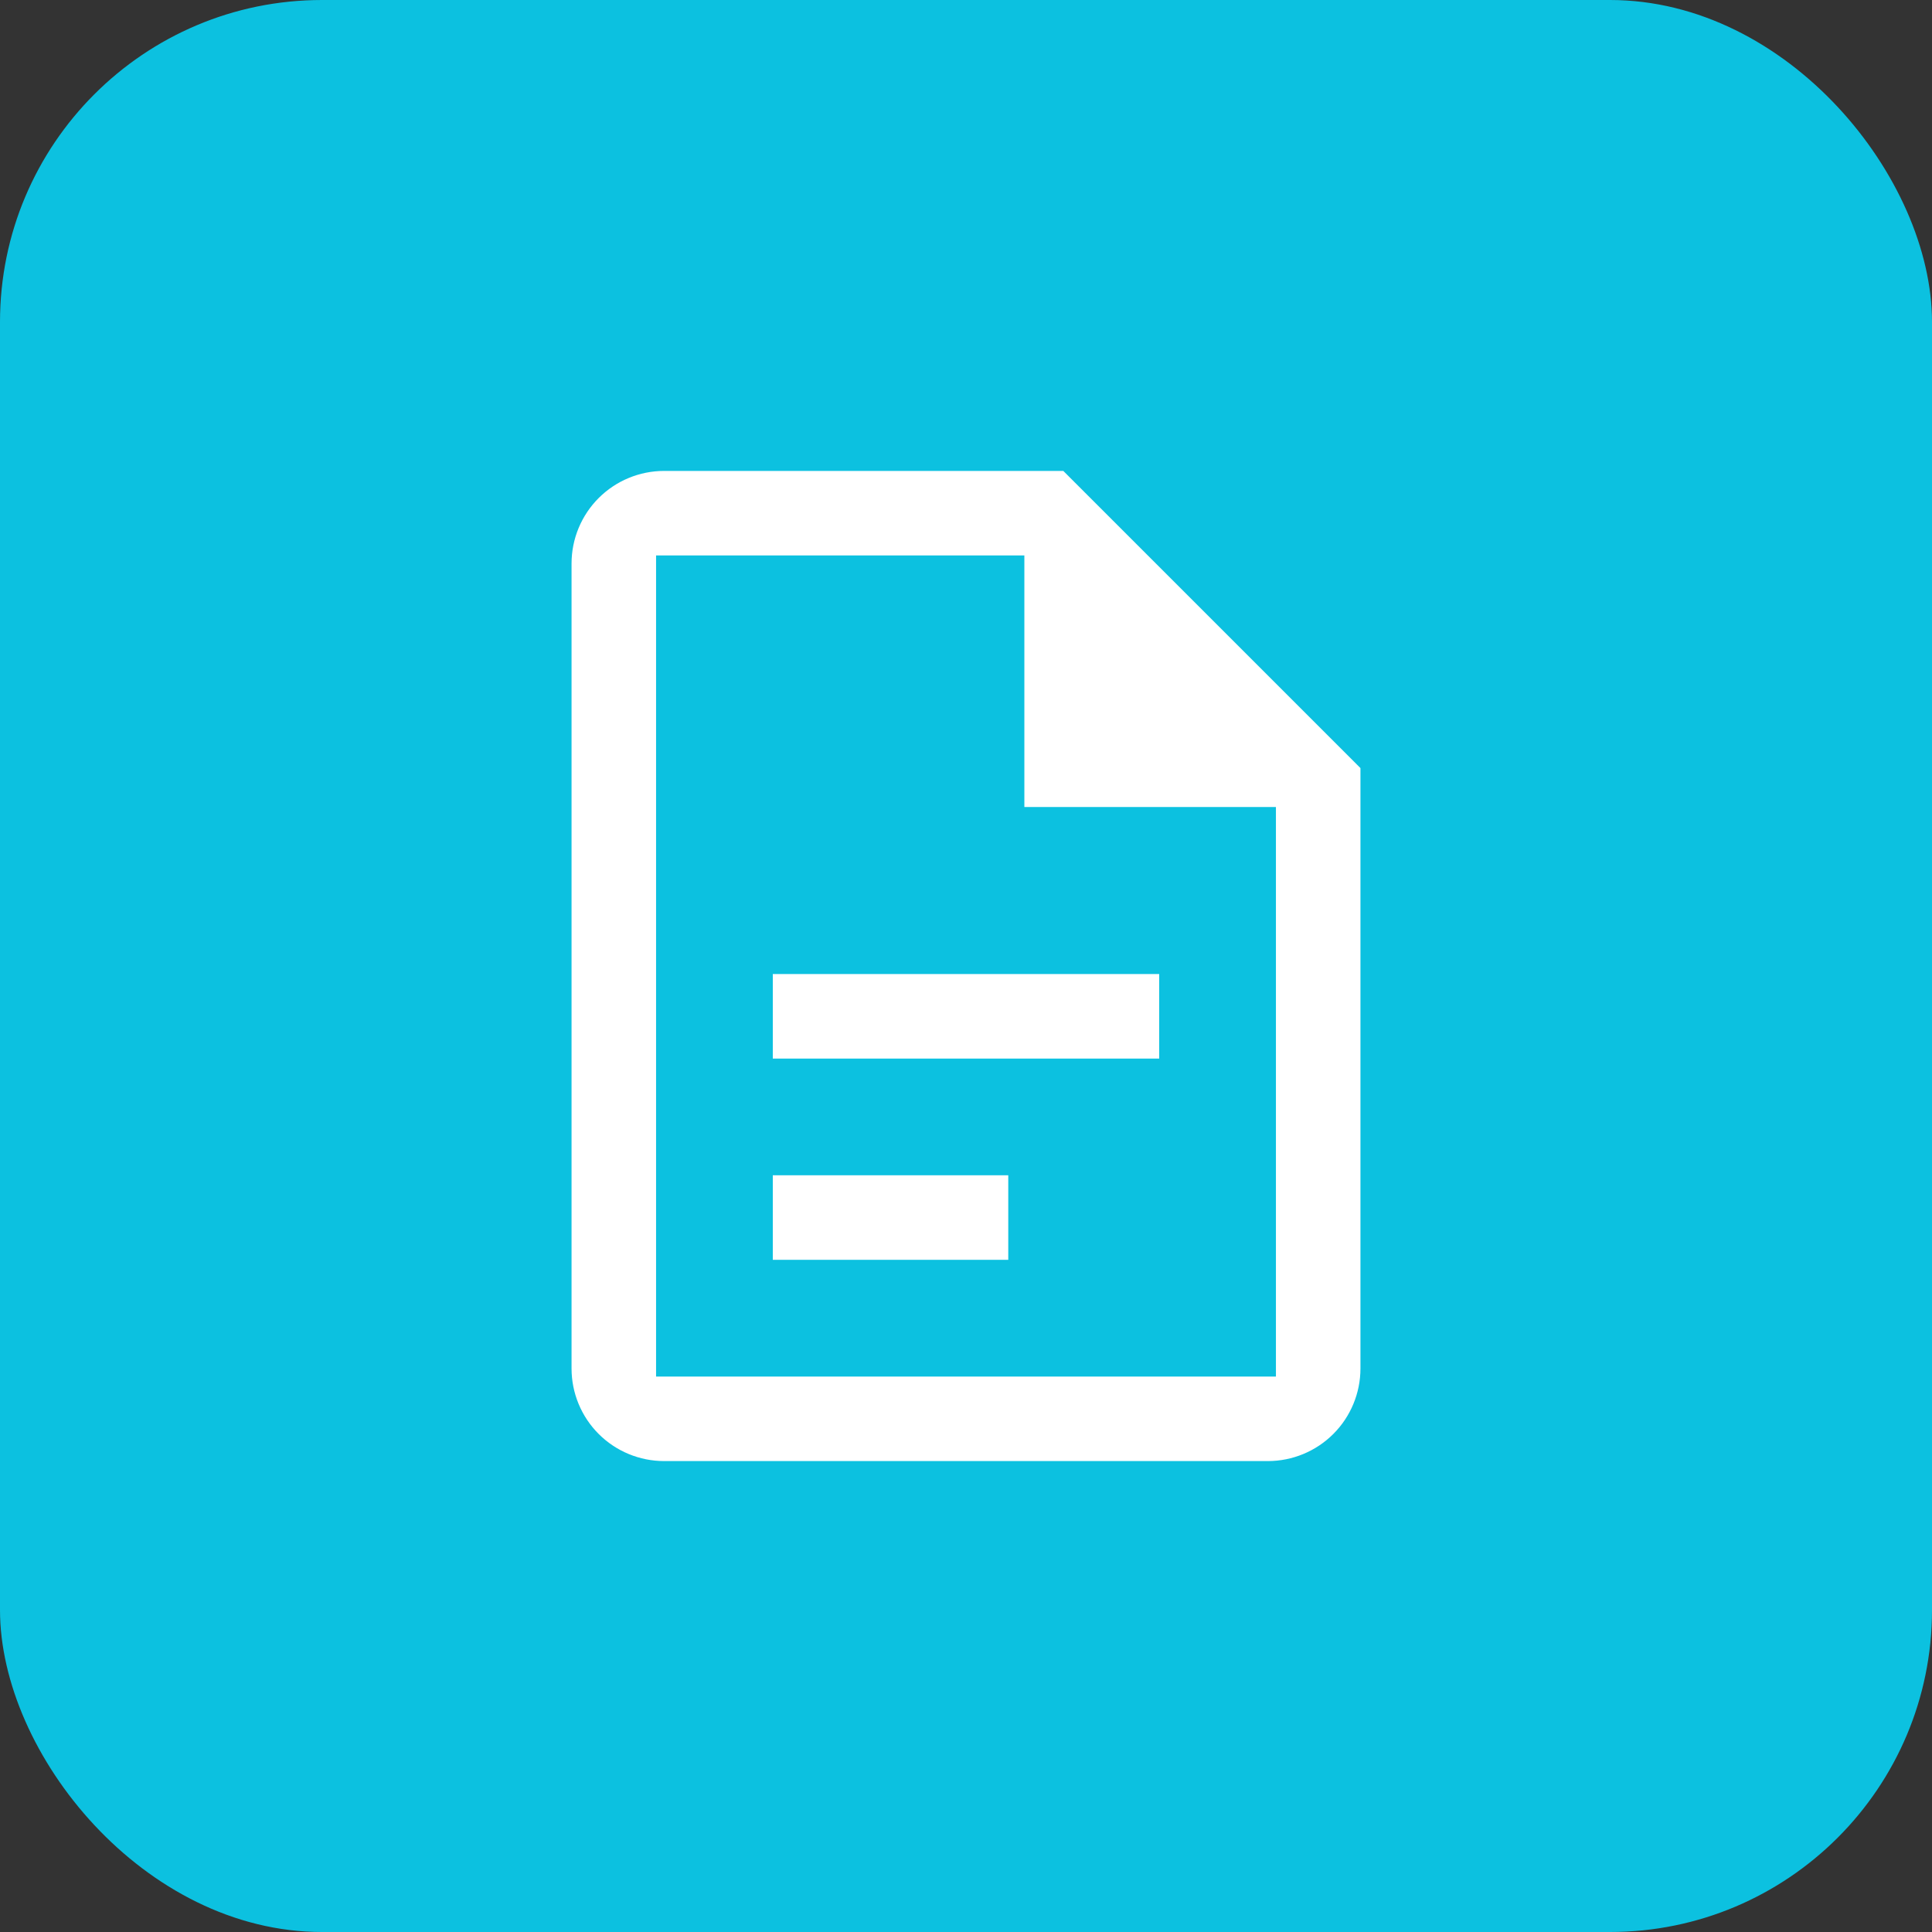 <svg xmlns="http://www.w3.org/2000/svg" width="48" height="48" viewBox="0 0 48 48" fill="none"><rect x="0" y="0" width="48" height="48" fill="#333333" stroke="none"/><rect width="48" height="48" rx="8" fill="#0CC1E0"></rect><path d="M16.5 11.6H26.459L33.9 19.041V34C33.9 34.636 33.647 35.247 33.197 35.697C32.747 36.147 32.136 36.4 31.5 36.4H16.5C15.864 36.4 15.253 36.147 14.803 35.697C14.353 35.247 14.1 34.636 14.1 34V14C14.1 13.364 14.353 12.753 14.803 12.303C15.253 11.853 15.864 11.6 16.5 11.6ZM16.4 34.1H31.6V20.15H25.35V13.9H16.4V34.1ZM25.15 29.1V31.4H19.1V29.1H25.15ZM28.9 24.1V26.4H19.1V24.1H28.9Z" fill="white" stroke="#0CC1E0" stroke-width="0.2"></path></svg>
